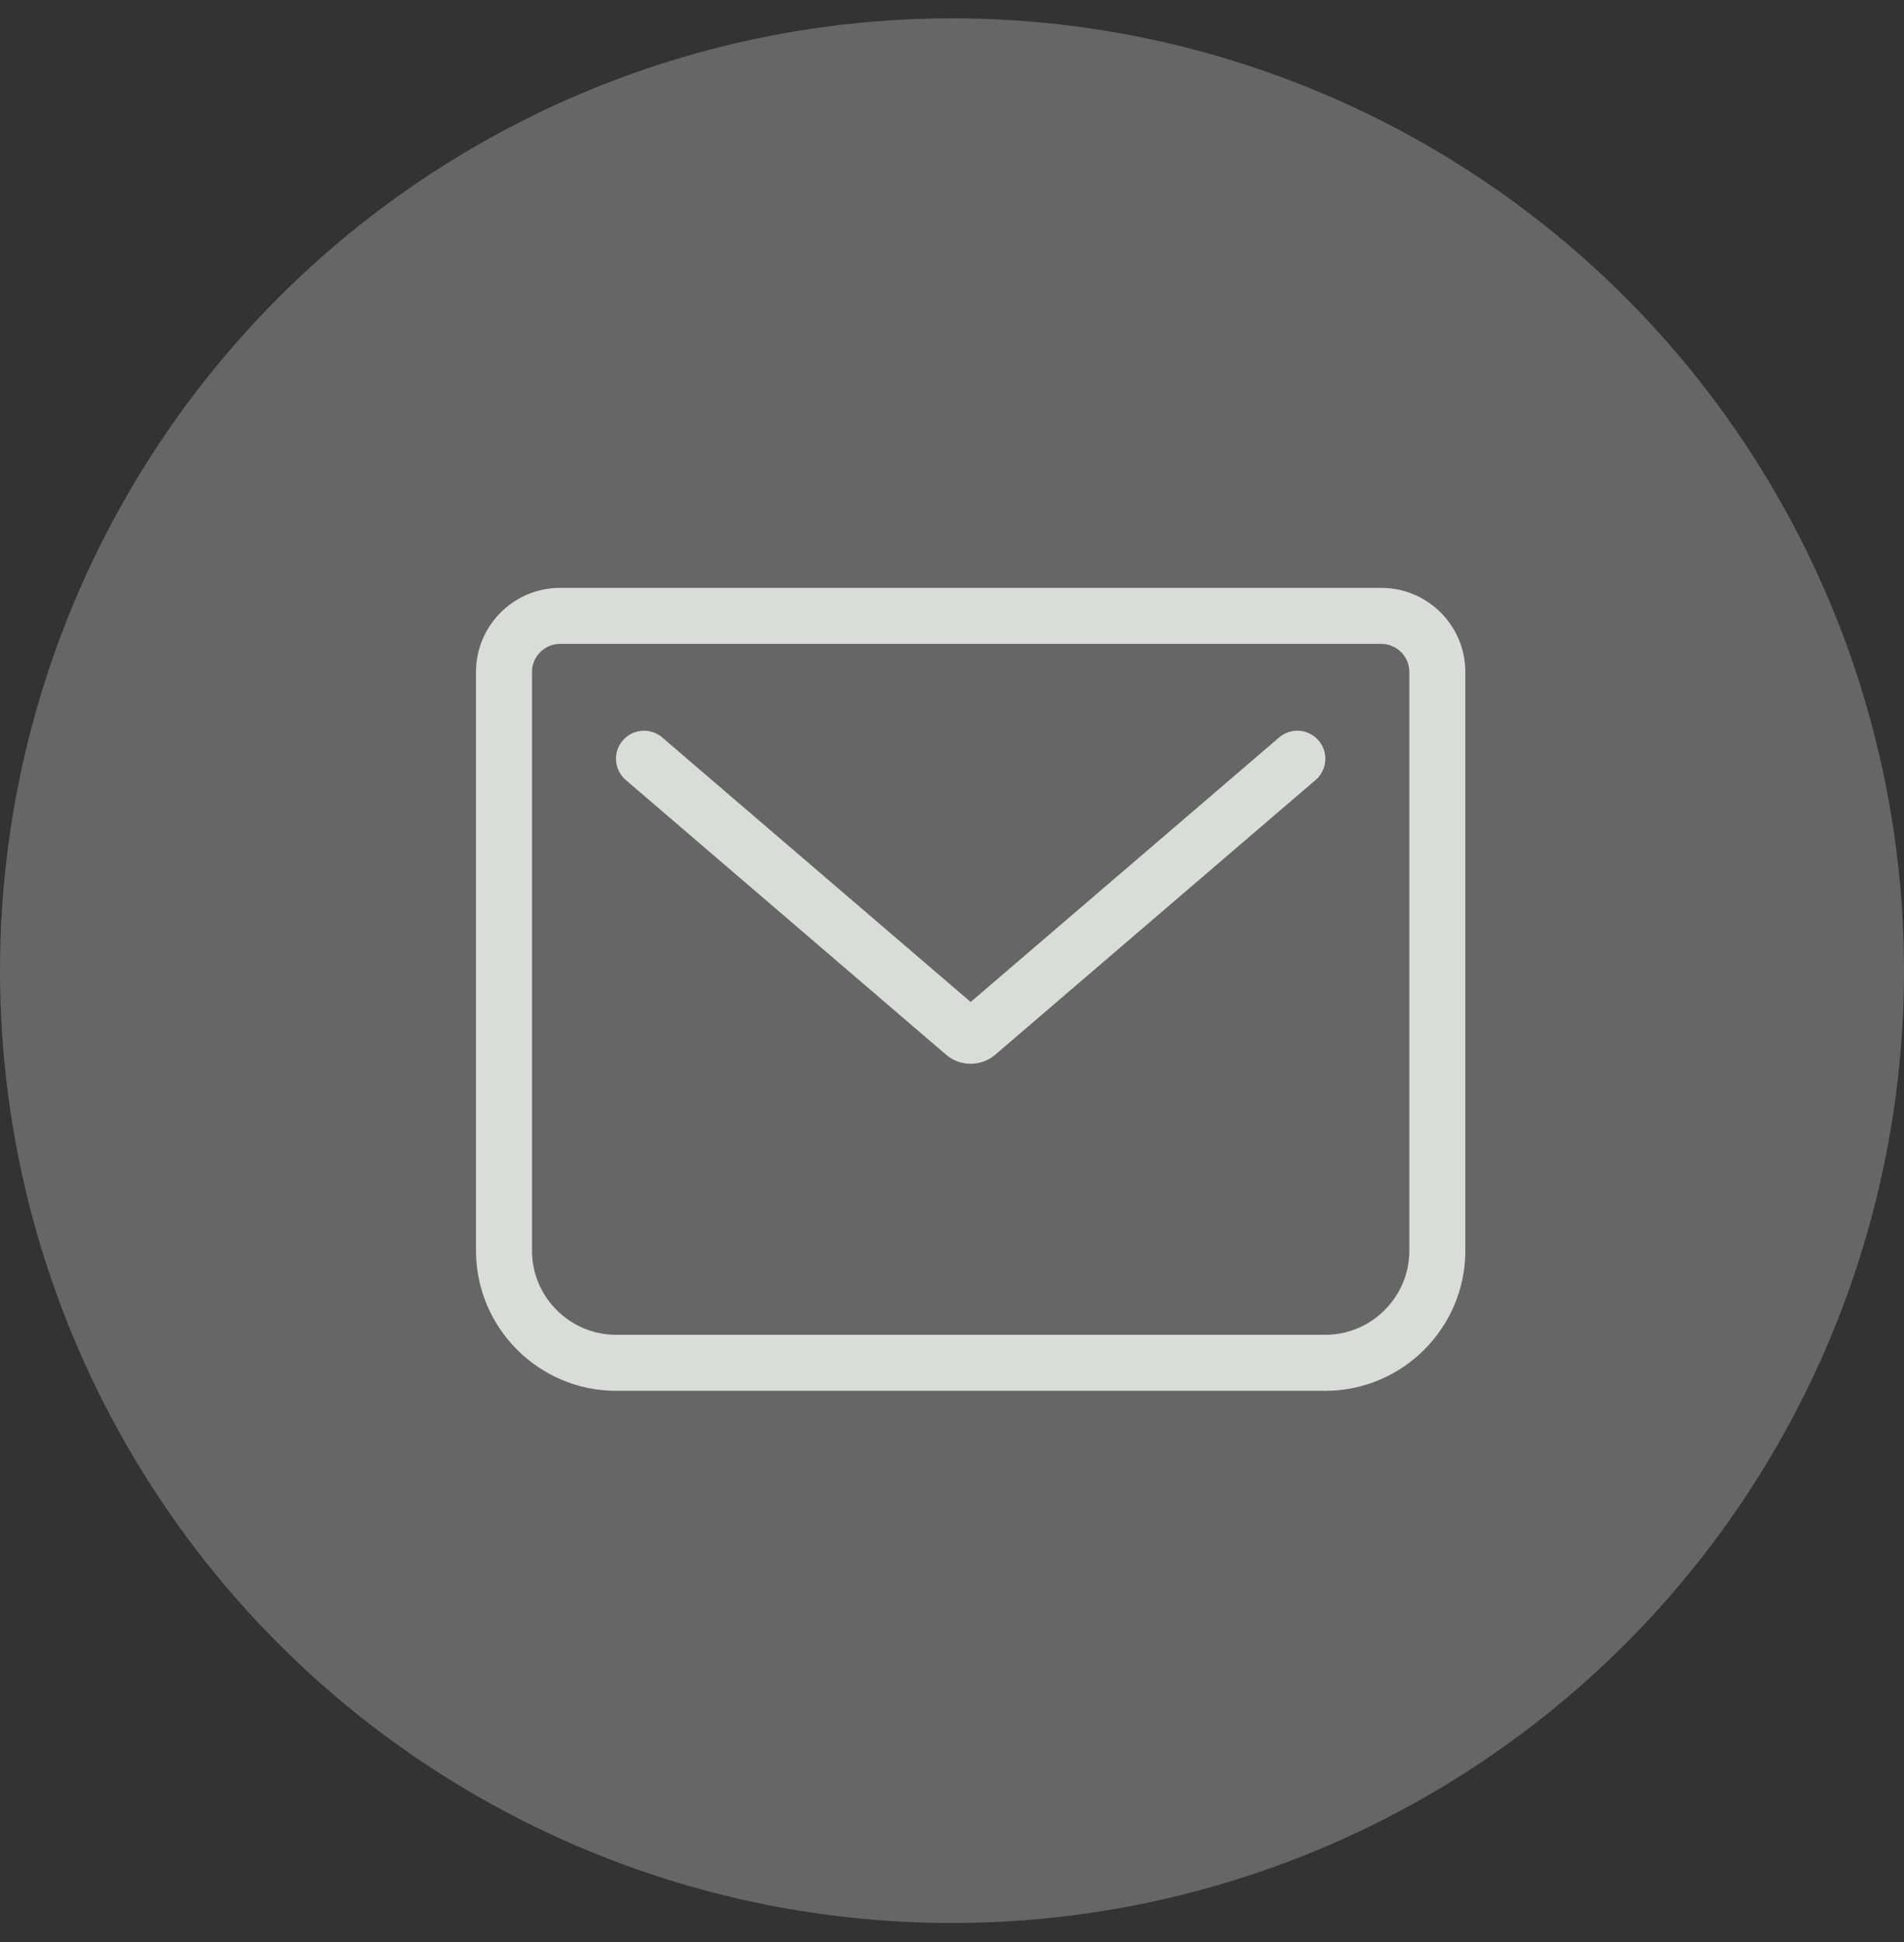 <?xml version="1.0" encoding="UTF-8"?> <svg xmlns="http://www.w3.org/2000/svg" width="51" height="52" viewBox="0 0 51 52" fill="none"><rect x="0" y="0" width="51" height="52" fill="#333333" stroke="none"/><circle data-figma-bg-blur-radius="20" cx="25.5" cy="25.991" r="25.5" fill="white" fill-opacity="0.25"></circle><path d="M17.25 20.316L25.837 27.678C25.925 27.753 26.075 27.753 26.163 27.678L34.75 20.316M15 16.491H37C37.825 16.491 38.5 17.166 38.5 17.991V33.491C38.5 35.141 37.15 36.491 35.5 36.491H16.5C14.85 36.491 13.5 35.141 13.5 33.491V17.991C13.5 17.166 14.175 16.491 15 16.491Z" stroke="#D9DDD8" stroke-width="1.5" stroke-linecap="round" stroke-linejoin="round"></path><defs><clipPath id="bgblur_0_800_6529_clip_path" transform="translate(20 19.509)"><circle cx="25.5" cy="25.991" r="25.5"></circle></clipPath></defs></svg> 